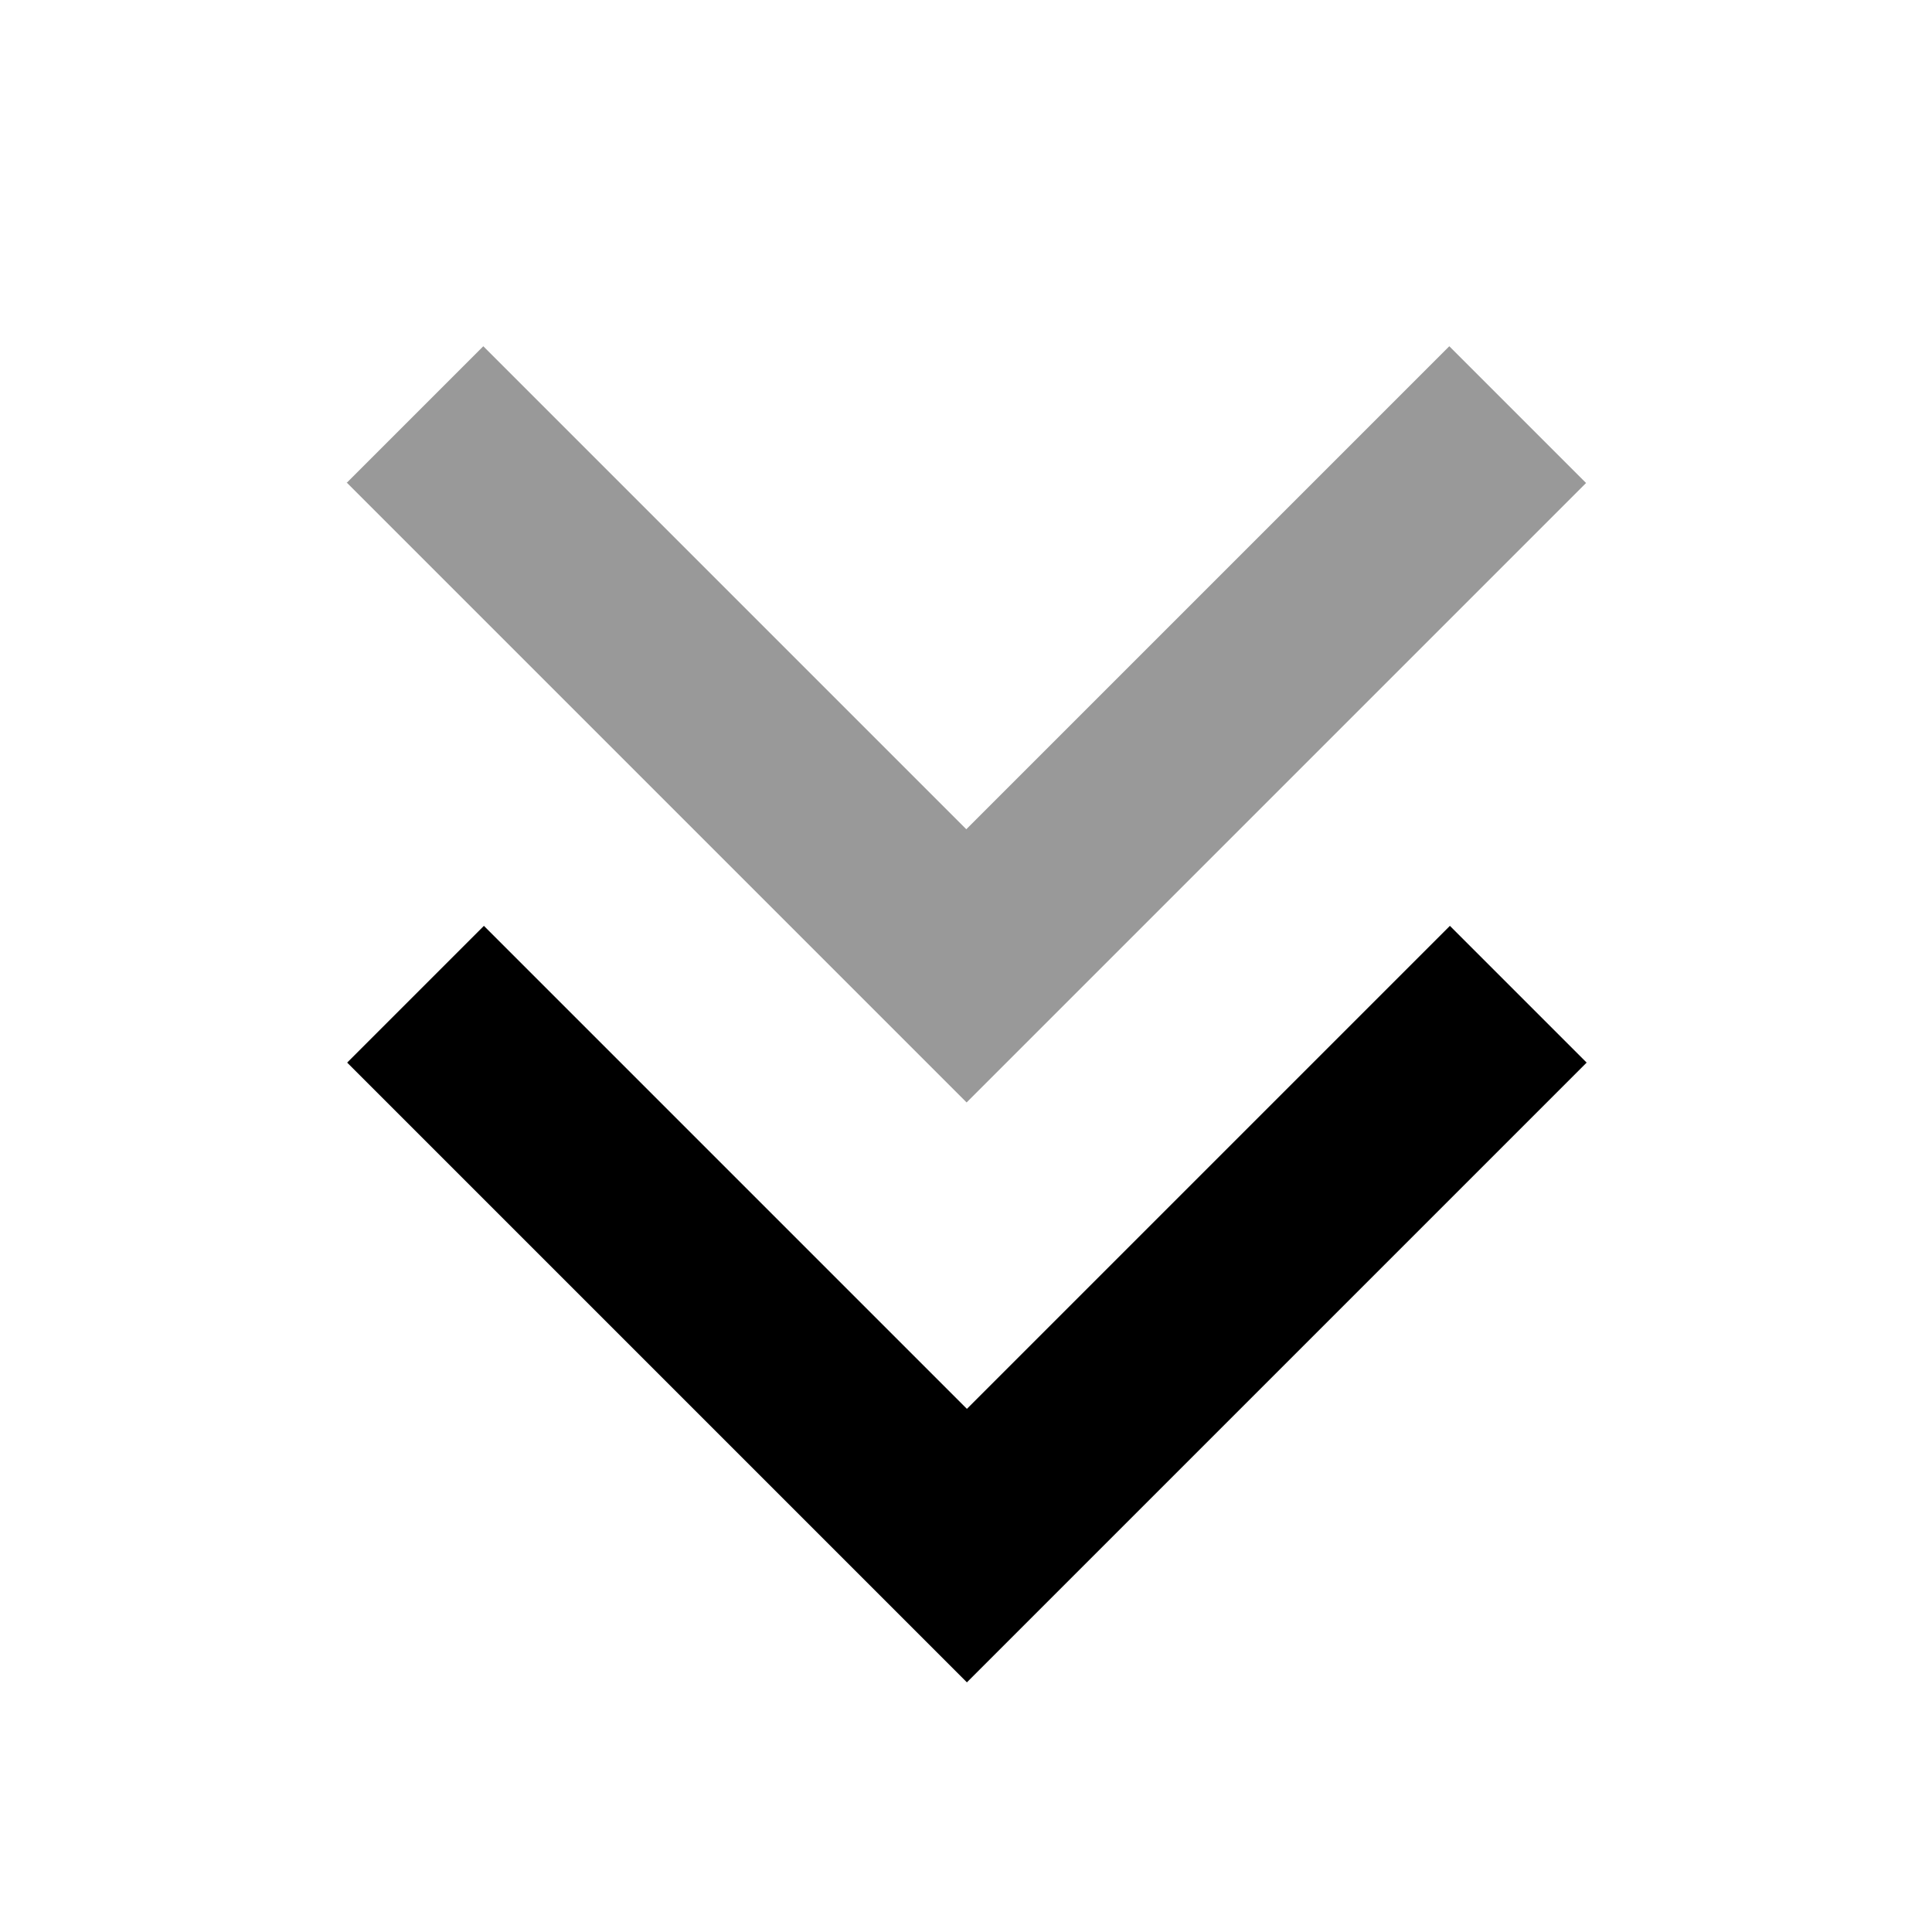 <svg xmlns="http://www.w3.org/2000/svg" viewBox="0 0 640 640"><!--! Font Awesome Pro 7.1.0 by @fontawesome - https://fontawesome.com License - https://fontawesome.com/license (Commercial License) Copyright 2025 Fonticons, Inc. --><path opacity=".4" fill="currentColor" d="M115 160L137.6 182.6L297.6 342.6L320.2 365.2L342.8 342.6L502.8 182.6L525.4 160L480.1 114.7L457.5 137.3L320.1 274.7L182.7 137.3L160.1 114.7L114.8 160z"/><path fill="currentColor" d="M320.3 557.3L525.6 352L480.3 306.7L457.7 329.3L320.3 466.7L182.9 329.3L160.3 306.7L115 352L137.6 374.6L297.6 534.6L320.2 557.2z"/></svg>